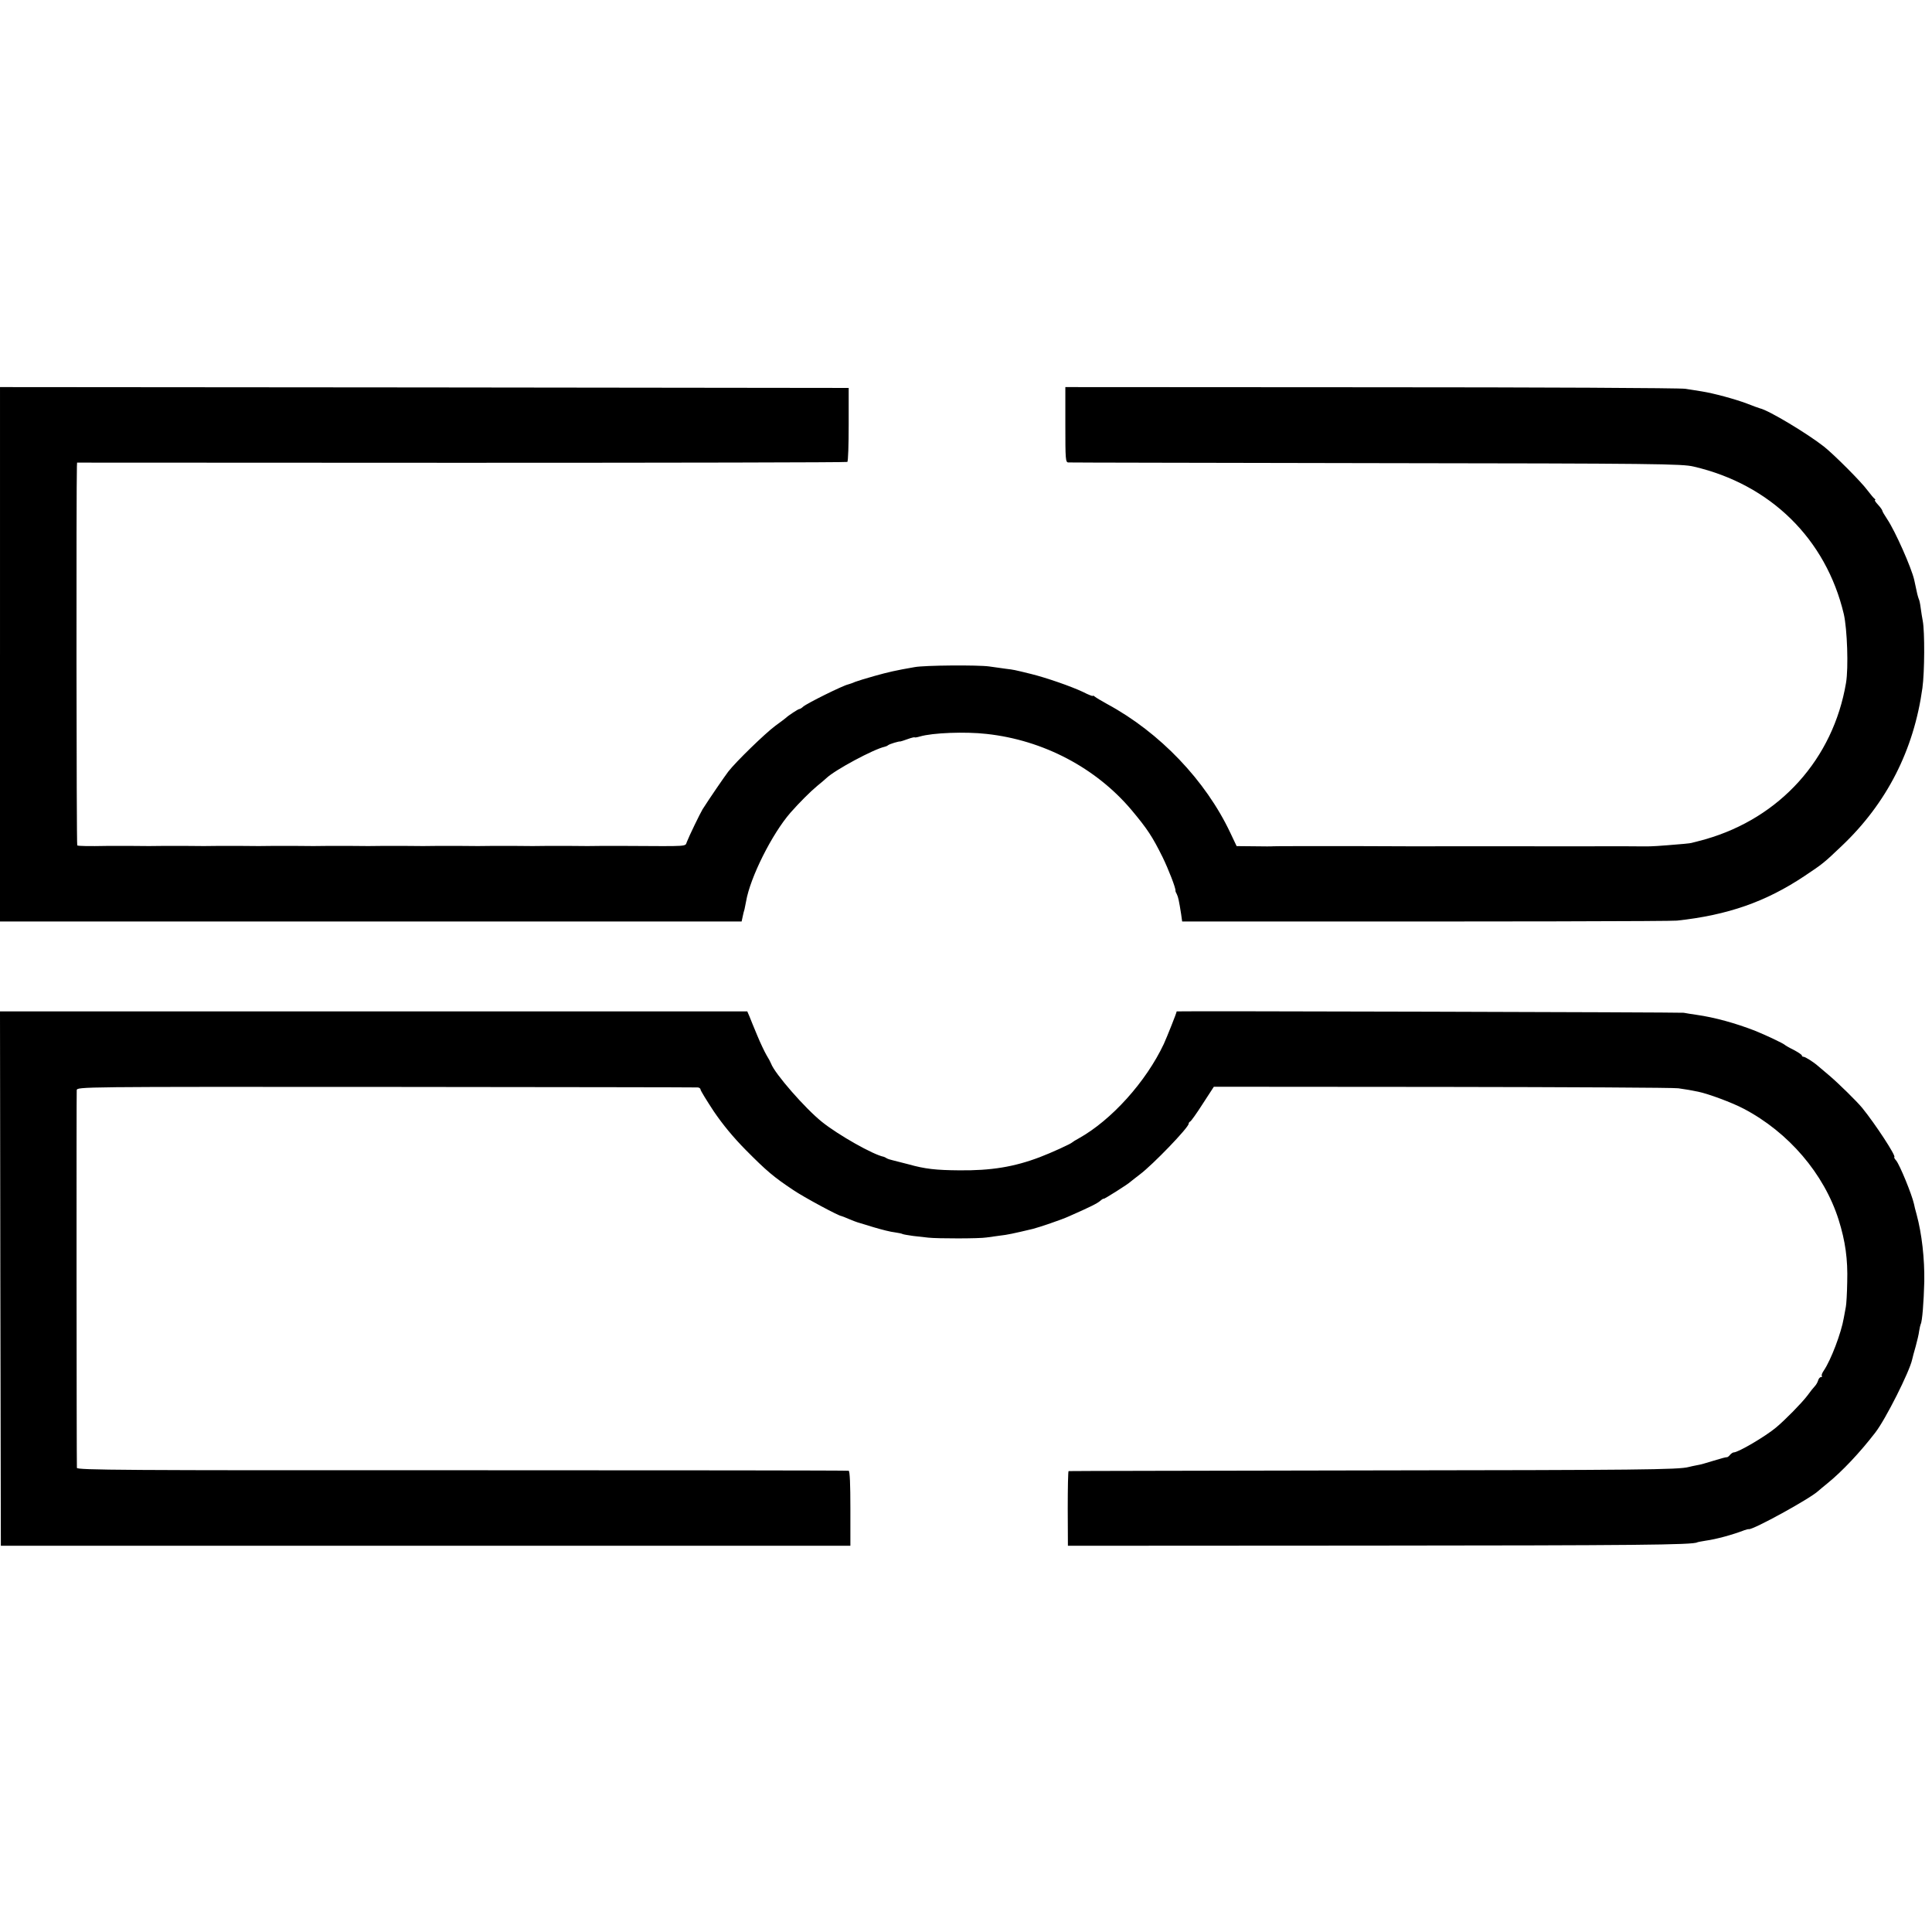 <?xml version="1.0" standalone="no"?>
<!DOCTYPE svg PUBLIC "-//W3C//DTD SVG 20010904//EN"
 "http://www.w3.org/TR/2001/REC-SVG-20010904/DTD/svg10.dtd">
<svg version="1.0" xmlns="http://www.w3.org/2000/svg"
 width="1128pt" height="1128pt" viewBox="0 0 1128 1128"
 preserveAspectRatio="xMidYMid meet">
<g transform="translate(0,1128) scale(0.1,-0.1)"
fill="#000000" stroke="none">
<path d="M0 7460 l0 -1560 2165 0 2165 0 6 28 c3 15 8 35 11 44 2 10 6 30 9
45 23 138 151 394 259 518 52 59 117 124 157 157 22 18 46 38 53 45 50 48 276
169 340 183 6 1 15 5 20 9 8 7 64 24 72 22 2 0 21 6 43 14 22 8 40 12 40 10 0
-2 14 0 31 5 74 22 266 29 389 15 331 -36 639 -198 847 -445 92 -110 121 -154
181 -275 34 -70 77 -180 75 -195 -1 -3 3 -12 8 -21 8 -16 13 -40 25 -116 l6
-43 417 0 c1420 -1 2441 1 2472 5 297 32 519 110 744 260 108 72 114 77 217
175 264 250 422 561 472 923 13 94 14 329 2 392 -3 17 -9 50 -12 75 -3 25 -8
48 -11 52 -2 5 -6 18 -9 30 -10 46 -14 63 -18 83 -17 73 -111 284 -157 353
-16 24 -29 46 -29 50 0 4 -11 20 -25 35 -14 15 -22 27 -18 27 4 0 3 4 -2 8 -6
4 -23 25 -40 47 -36 50 -195 209 -255 257 -98 77 -324 213 -375 224 -5 1 -40
14 -76 28 -69 26 -194 60 -264 71 -22 4 -65 10 -95 15 -30 5 -857 9 -1837 9
l-1783 1 0 -220 c0 -203 1 -220 18 -220 9 -1 818 -2 1797 -4 1639 -2 1786 -4
1853 -20 449 -104 773 -423 877 -861 20 -87 28 -314 13 -402 -75 -444 -385
-788 -821 -913 -37 -10 -70 -19 -72 -19 -3 -1 -6 -1 -7 -2 -9 -3 -65 -8 -143
-14 -108 -8 -82 -7 -240 -6 -71 0 -137 0 -145 0 -8 0 -224 -1 -480 0 -256 0
-472 0 -480 0 -8 -1 -225 0 -482 1 -256 0 -470 0 -475 -1 -4 -1 -54 -1 -111 0
l-102 1 -37 78 c-144 305 -411 585 -718 751 -33 18 -66 38 -72 43 -7 6 -13 8
-13 5 0 -3 -26 7 -57 23 -70 33 -214 83 -303 105 -101 25 -103 25 -145 30 -22
3 -67 9 -100 14 -64 9 -377 7 -435 -4 -110 -19 -153 -29 -232 -51 -47 -13 -99
-29 -115 -35 -15 -7 -34 -13 -41 -15 -30 -6 -240 -110 -263 -130 -8 -8 -19
-14 -23 -14 -6 0 -64 -38 -76 -50 -3 -3 -32 -25 -65 -49 -59 -44 -228 -208
-273 -266 -20 -26 -108 -154 -150 -220 -15 -25 -79 -157 -92 -191 -11 -27 17
-25 -345 -23 -60 0 -135 0 -165 0 -30 -1 -102 -1 -160 0 -58 0 -130 0 -160 0
-30 -1 -102 -1 -160 0 -58 0 -130 0 -160 0 -30 -1 -102 -1 -160 0 -58 0 -130
0 -160 0 -30 -1 -102 -1 -160 0 -58 0 -130 0 -160 0 -30 -1 -102 -1 -160 0
-58 0 -130 0 -160 0 -30 -1 -102 -1 -160 0 -58 0 -130 0 -160 0 -30 -1 -102
-1 -160 0 -58 0 -130 0 -160 0 -30 -1 -102 -1 -160 0 -58 0 -130 0 -160 0 -30
-1 -102 -1 -160 0 -58 0 -130 0 -160 0 -96 -2 -163 -1 -169 3 -5 3 -6 2102 -2
2213 l1 22 2245 -1 c1234 0 2248 2 2252 5 5 3 8 101 8 219 l0 213 -2478 3
-2477 2 0 -1560z"/>
<path d="M2 3815 l3 -1560 2480 0 2480 0 0 217 c0 140 -3 219 -10 221 -5 2
-1021 3 -2257 3 -1993 -1 -2248 1 -2249 14 -2 48 -3 2188 -1 2205 3 20 11 20
1805 19 991 -1 1810 -2 1820 -3 9 0 17 -6 17 -12 0 -6 35 -63 77 -127 53 -78
114 -152 188 -227 120 -121 161 -156 275 -232 63 -43 268 -153 283 -153 2 0
22 -8 43 -17 22 -9 44 -18 49 -19 6 -2 48 -15 95 -29 47 -14 102 -28 124 -30
21 -3 41 -7 46 -10 4 -2 31 -7 61 -11 30 -3 70 -8 89 -10 52 -6 299 -6 340 1
19 3 55 8 80 11 38 4 77 12 190 39 36 9 169 54 210 73 123 54 167 76 184 91
10 9 19 14 20 12 1 -4 145 87 156 99 3 3 28 22 55 43 75 56 285 274 285 296 0
5 4 11 9 13 5 2 38 48 73 103 l65 100 1334 -1 c734 -1 1354 -4 1378 -8 43 -6
79 -12 116 -20 59 -12 199 -64 265 -99 262 -137 470 -380 555 -649 39 -124 54
-231 50 -363 -1 -66 -5 -131 -8 -145 -3 -14 -8 -43 -12 -65 -15 -88 -75 -245
-116 -306 -10 -14 -16 -29 -12 -33 3 -3 1 -6 -5 -6 -6 0 -14 -9 -17 -20 -3
-11 -12 -26 -18 -32 -7 -7 -28 -33 -46 -58 -33 -43 -129 -141 -182 -185 -61
-51 -220 -145 -247 -145 -5 0 -15 -7 -22 -15 -6 -8 -15 -14 -18 -13 -4 1 -38
-8 -76 -20 -38 -12 -83 -25 -100 -27 -17 -3 -38 -8 -46 -10 -58 -16 -294 -18
-1860 -20 -965 -2 -1758 -3 -1761 -4 -3 0 -5 -99 -5 -219 l1 -217 1755 1
c1550 1 1896 4 1919 19 4 2 27 6 51 10 59 8 155 34 225 61 11 4 23 7 26 6 25
-4 357 178 405 223 6 5 30 26 54 45 84 68 189 179 279 296 60 77 200 356 215
426 3 13 12 48 21 78 8 30 18 70 20 89 3 18 7 36 9 40 9 14 18 131 21 249 2
133 -14 278 -45 392 -7 25 -14 52 -15 60 -13 58 -83 228 -104 254 -9 10 -14
19 -11 20 13 4 -110 192 -187 287 -32 39 -138 143 -192 189 -30 25 -59 50 -65
55 -27 24 -76 55 -86 55 -5 0 -10 3 -10 8 0 4 -21 18 -47 32 -27 13 -50 27
-53 30 -8 8 -109 56 -171 81 -115 45 -238 79 -344 94 -27 4 -61 9 -75 12 -17
3 -2960 11 -2960 8 0 -8 -56 -148 -75 -190 -104 -221 -306 -445 -496 -551 -19
-10 -36 -21 -39 -24 -9 -9 -123 -61 -189 -86 -150 -57 -284 -79 -471 -77 -135
1 -199 8 -295 35 -38 10 -81 21 -94 24 -14 3 -29 8 -35 12 -6 4 -13 7 -16 8
-62 12 -265 127 -360 203 -98 78 -277 283 -298 341 -3 8 -15 31 -27 50 -11 19
-36 71 -54 115 -18 44 -39 93 -45 110 l-13 30 -2182 0 -2181 0 2 -1560z"/>
</g>
</svg>
